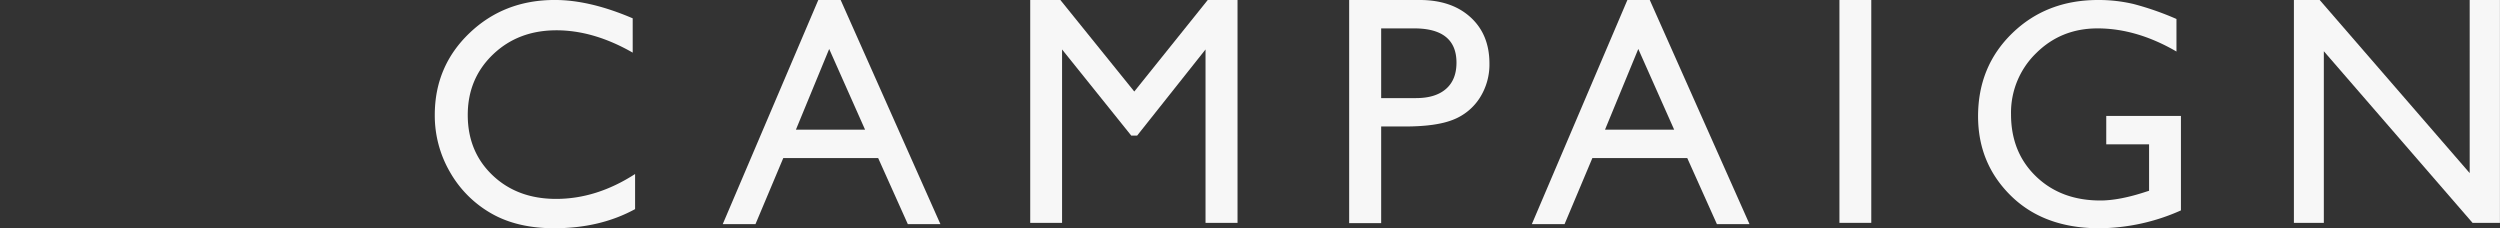 <svg id="campaign_bg_g" xmlns="http://www.w3.org/2000/svg" width="1150" height="105" viewBox="0 0 1150 105">
  <rect x="0" y="0" width="1150" height="105" fill="#333333" stroke="none"/>
  <rect id="長方形_1192" data-name="長方形 1192" width="1150" height="105" fill="#9f0b0b" opacity="0"/>
  <g id="グループ_690" data-name="グループ 690" transform="translate(20063.135 -12788)">
    <path id="パス_2774" data-name="パス 2774" d="M1313.005,2164.442v16.142q-16.111,8.806-37.207,8.8-17.139,0-29.077-6.9a50.752,50.752,0,0,1-18.9-19,51.69,51.69,0,0,1-6.958-26.2q0-22.378,15.931-37.641t39.3-15.261q16.111,0,35.814,8.438V2108.6q-17.945-10.272-35.083-10.272-17.577,0-29.186,11.116t-11.61,27.845q0,16.878,11.426,27.736t29.224,10.86q18.6,0,36.328-11.447" transform="translate(-21084 10703.609)" fill="#f7f7f7"/>
    <path id="パス_2775" data-name="パス 2775" d="M1397.278,2084.39h10.294l45.879,103.094h-14.993l-13.637-30.378h-43.653l-12.785,30.378h-15.054Zm21.522,59.656-16.509-37.129-15.308,37.129Z" transform="translate(-21084 10703.61)" fill="#f7f7f7"/>
    <path id="パス_2776" data-name="パス 2776" d="M1575.88,2084.39h13.7V2186.9h-14.721v-79.761l-31.457,39.624h-2.71l-31.825-39.624V2186.9h-14.648V2084.39h13.868l34,42.1Z" transform="translate(-21083.451 10703.609)" fill="#f7f7f7"/>
    <path id="パス_2777" data-name="パス 2777" d="M1640.665,2187.045V2084.39h32.446q14.649,0,23.365,7.925t8.717,21.279a28.516,28.516,0,0,1-4.469,15.85,25.57,25.57,0,0,1-12.232,10.015q-7.761,3.12-22.265,3.119h-10.84v44.467Zm29.883-89.594h-15.161v32.066h16.04q8.937,0,13.769-4.219t4.835-12.071q0-15.776-19.483-15.776" transform="translate(-21083.186 10703.61)" fill="#f7f7f7"/>
    <path id="パス_2778" data-name="パス 2778" d="M1768.445,2084.39h10.294l45.878,103.094h-14.993l-13.637-30.378h-43.653l-12.785,30.378h-15.054Zm21.521,59.656-16.508-37.129-15.309,37.129Z" transform="translate(-21082.982 10703.61)" fill="#f7f7f7"/>
    <rect id="長方形_1176" data-name="長方形 1176" width="14.648" height="102.508" transform="translate(-19216.996 12788)" fill="#f7f7f7"/>
    <path id="パス_2779" data-name="パス 2779" d="M1988.321,2137.733h34.351v43.438a93.452,93.452,0,0,1-37.5,8.219q-25.417,0-40.614-14.86t-15.2-36.65q0-22.964,15.747-38.228t39.478-15.262a69.785,69.785,0,0,1,16.406,1.872,134,134,0,0,1,19.629,6.86v14.968q-18.311-10.638-36.328-10.639-16.773,0-28.272,11.447a38.116,38.116,0,0,0-11.5,28.1q0,17.463,11.5,28.542t29.59,11.079q8.789,0,21.021-4.035l1.391-.44v-21.353h-19.7Z" transform="translate(-21082.58 10703.61)" fill="#f7f7f7"/>
    <path id="パス_2780" data-name="パス 2780" d="M2155.208,2084.39h13.916V2186.9h-12.6l-68.408-78.947V2186.9h-13.769V2084.39h11.865l68.994,79.619Z" transform="translate(-21082.287 10703.609)" fill="#f7f7f7"/>
  </g>
</svg>
